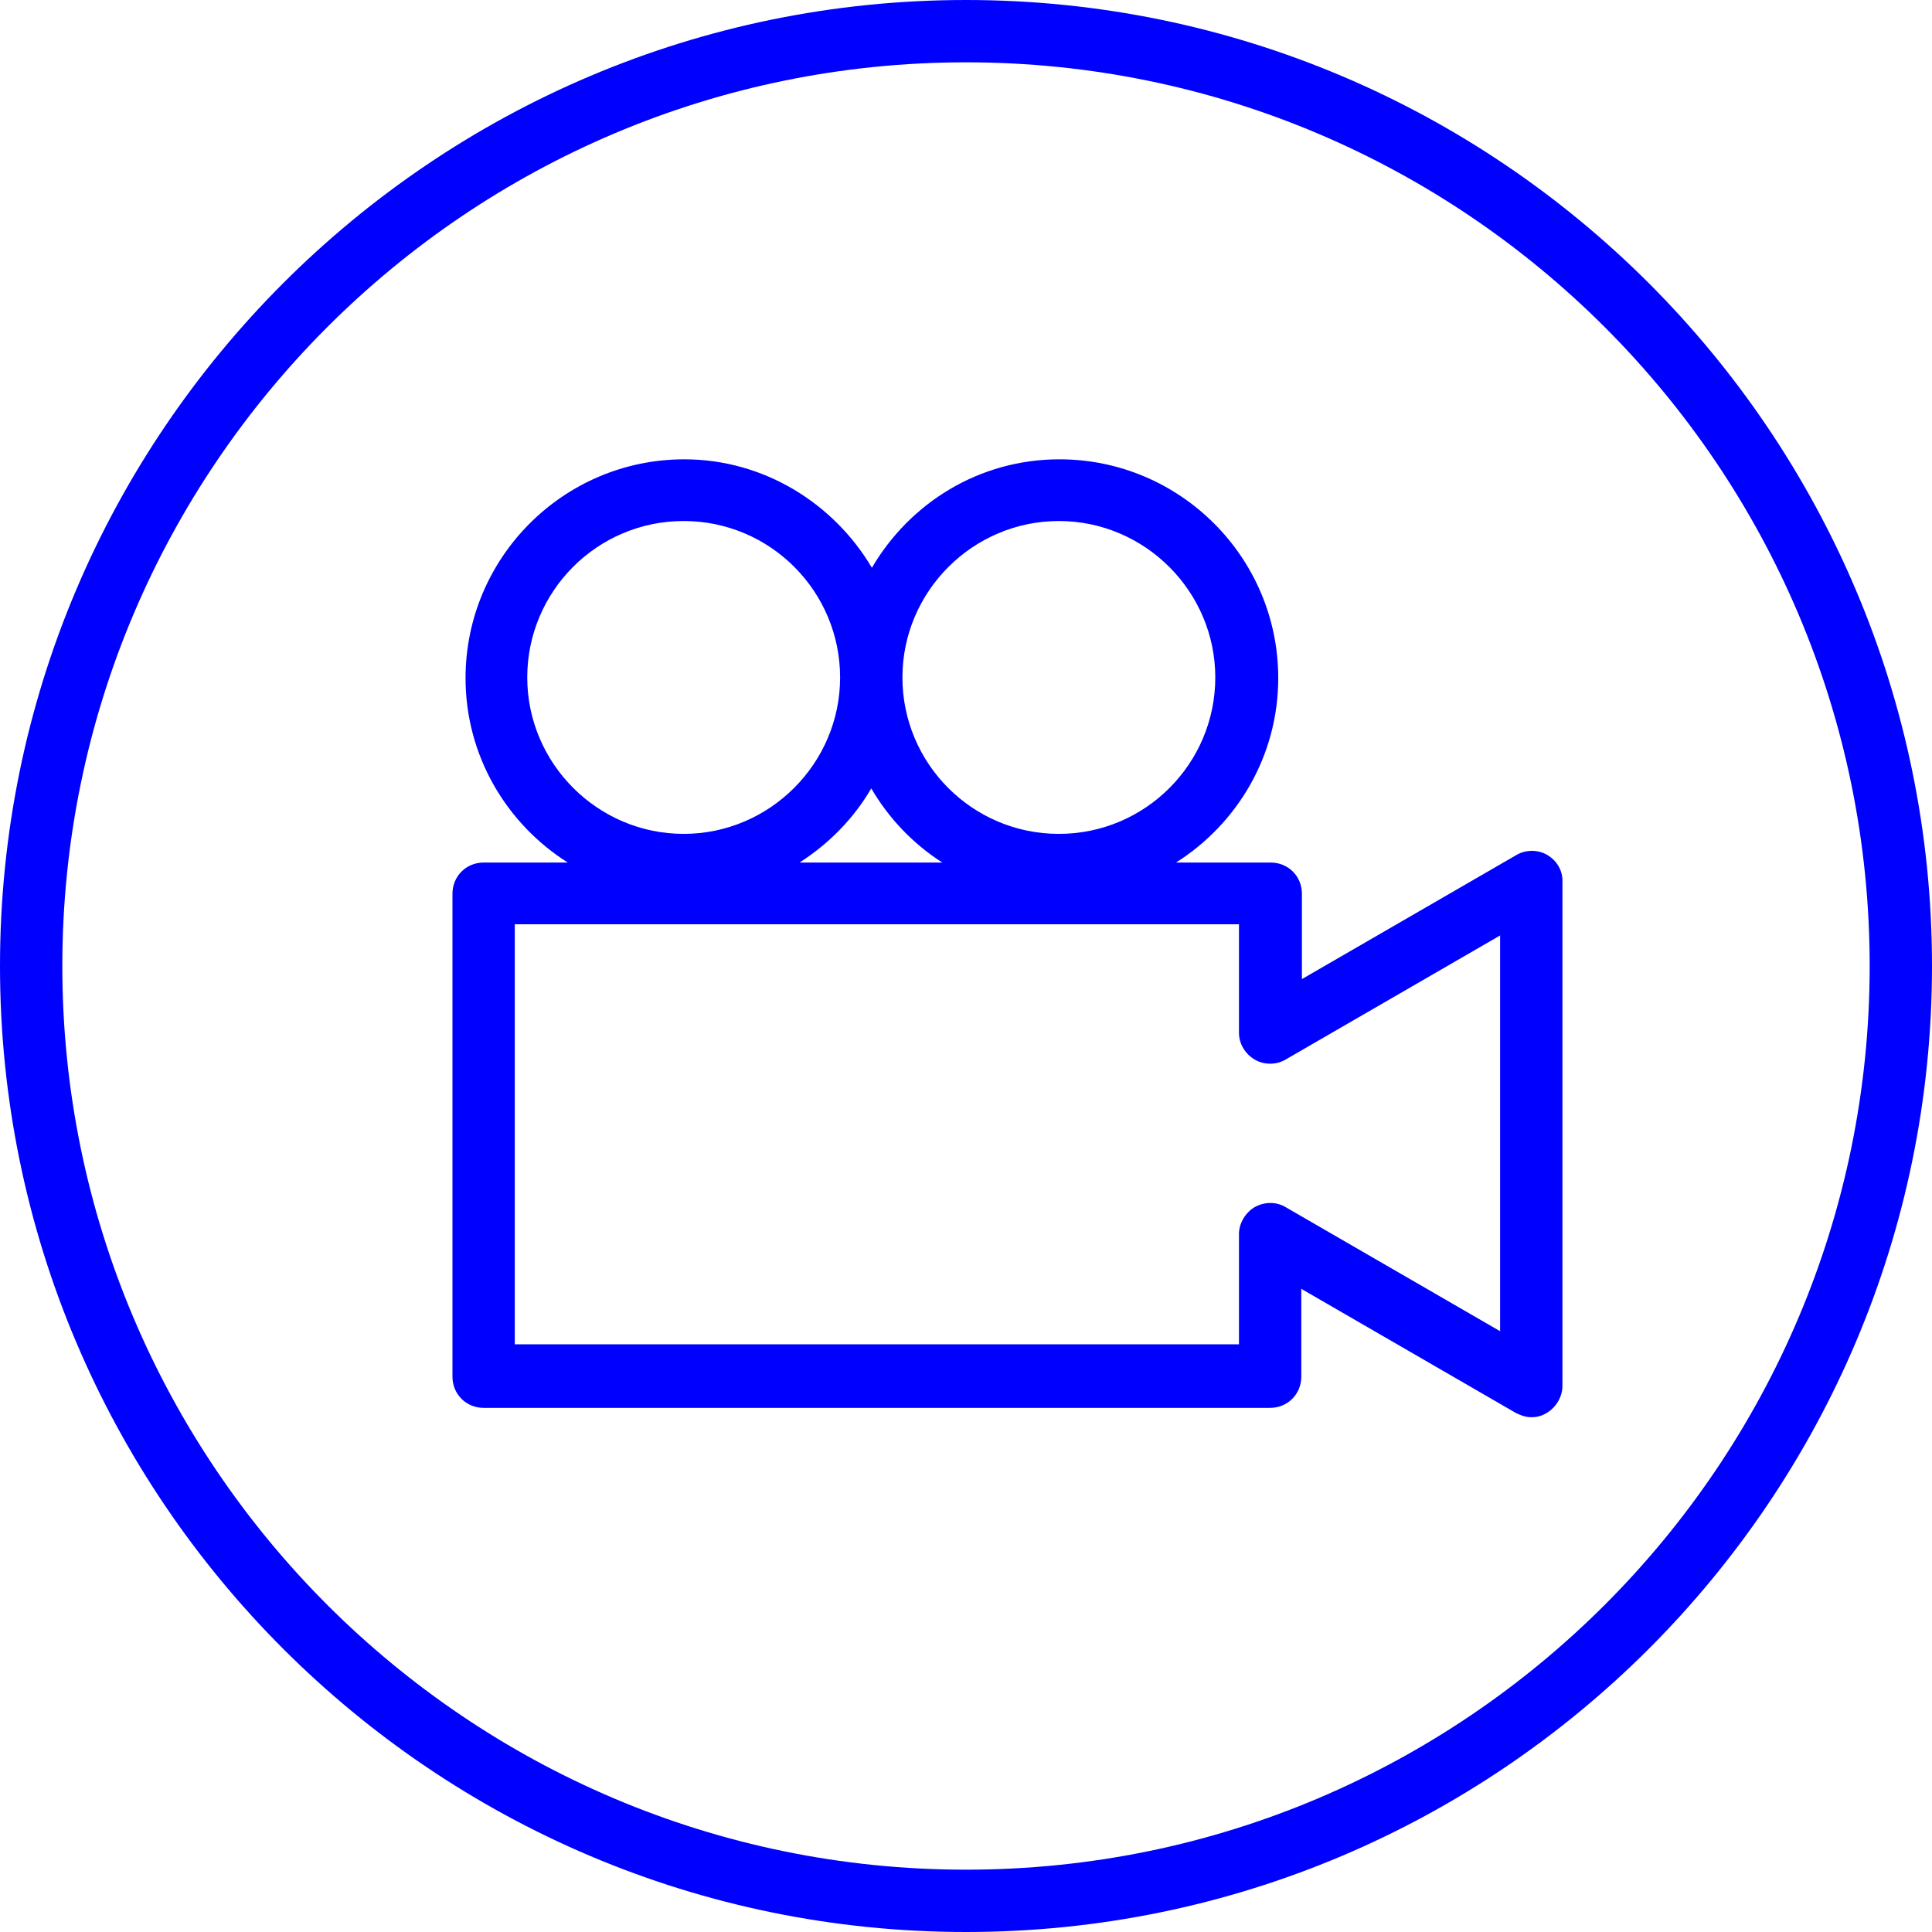 <svg width="31" height="31" viewBox="0 0 31 31" fill="none" xmlns="http://www.w3.org/2000/svg">
<g id="Frame" clip-path="url(#clip0_30_111)">
<g id="Group">
<path id="Vector" d="M15.5 31C6.95 31 0 24.05 0 15.5C0 6.95 6.95 0 15.5 0C24.05 0 31 6.95 31 15.5C31 24.05 24.05 31 15.5 31ZM15.5 1C7.5 1 1 7.5 1 15.5C1 23.5 7.5 30 15.5 30C23.5 30 30 23.5 30 15.5C30 7.5 23.5 1 15.5 1Z" fill="#0000FF"/>
<path id="Vector_2" d="M24.83 13.72C24.68 13.63 24.48 13.63 24.33 13.72L20.89 15.71V14.34C20.89 14.06 20.67 13.84 20.39 13.84H18.87C19.85 13.22 20.51 12.13 20.51 10.88C20.51 8.94 18.93 7.37 17 7.37C15.71 7.37 14.6 8.07 13.99 9.11C13.38 8.08 12.26 7.37 10.98 7.37C9.04 7.37 7.47 8.95 7.47 10.88C7.47 12.13 8.13 13.22 9.11 13.84H7.76C7.48 13.84 7.26 14.06 7.26 14.34V22.09C7.26 22.37 7.48 22.59 7.76 22.59H20.38C20.66 22.59 20.88 22.37 20.88 22.09V20.68L24.32 22.67C24.4 22.71 24.48 22.74 24.57 22.74C24.66 22.74 24.74 22.72 24.82 22.67C24.97 22.58 25.07 22.41 25.07 22.24V14.16C25.08 13.97 24.98 13.81 24.83 13.72ZM8.26 14.83H19.88V16.57C19.88 16.75 19.98 16.91 20.13 17C20.28 17.09 20.48 17.09 20.63 17L24.07 15.01V21.36L20.63 19.37C20.48 19.28 20.29 19.28 20.13 19.37C19.98 19.46 19.88 19.63 19.88 19.8V21.57H8.26V14.83ZM10.97 8.36C12.36 8.36 13.48 9.49 13.48 10.87C13.48 12.25 12.35 13.38 10.97 13.38C9.59 13.38 8.46 12.25 8.46 10.87C8.46 9.49 9.58 8.36 10.97 8.36ZM16.99 13.38C15.6 13.38 14.48 12.25 14.48 10.87C14.48 9.49 15.61 8.36 16.99 8.36C18.37 8.36 19.5 9.49 19.5 10.87C19.5 12.25 18.38 13.38 16.99 13.38ZM13.98 12.65C14.26 13.13 14.65 13.54 15.12 13.84H12.83C13.31 13.53 13.7 13.13 13.98 12.65Z" fill="#0000FF"/>
</g>
</g>
<defs>
<clipPath id="clip0_30_111">
<rect width="31" height="31" fill="white"/>
</clipPath>
</defs>
</svg>
